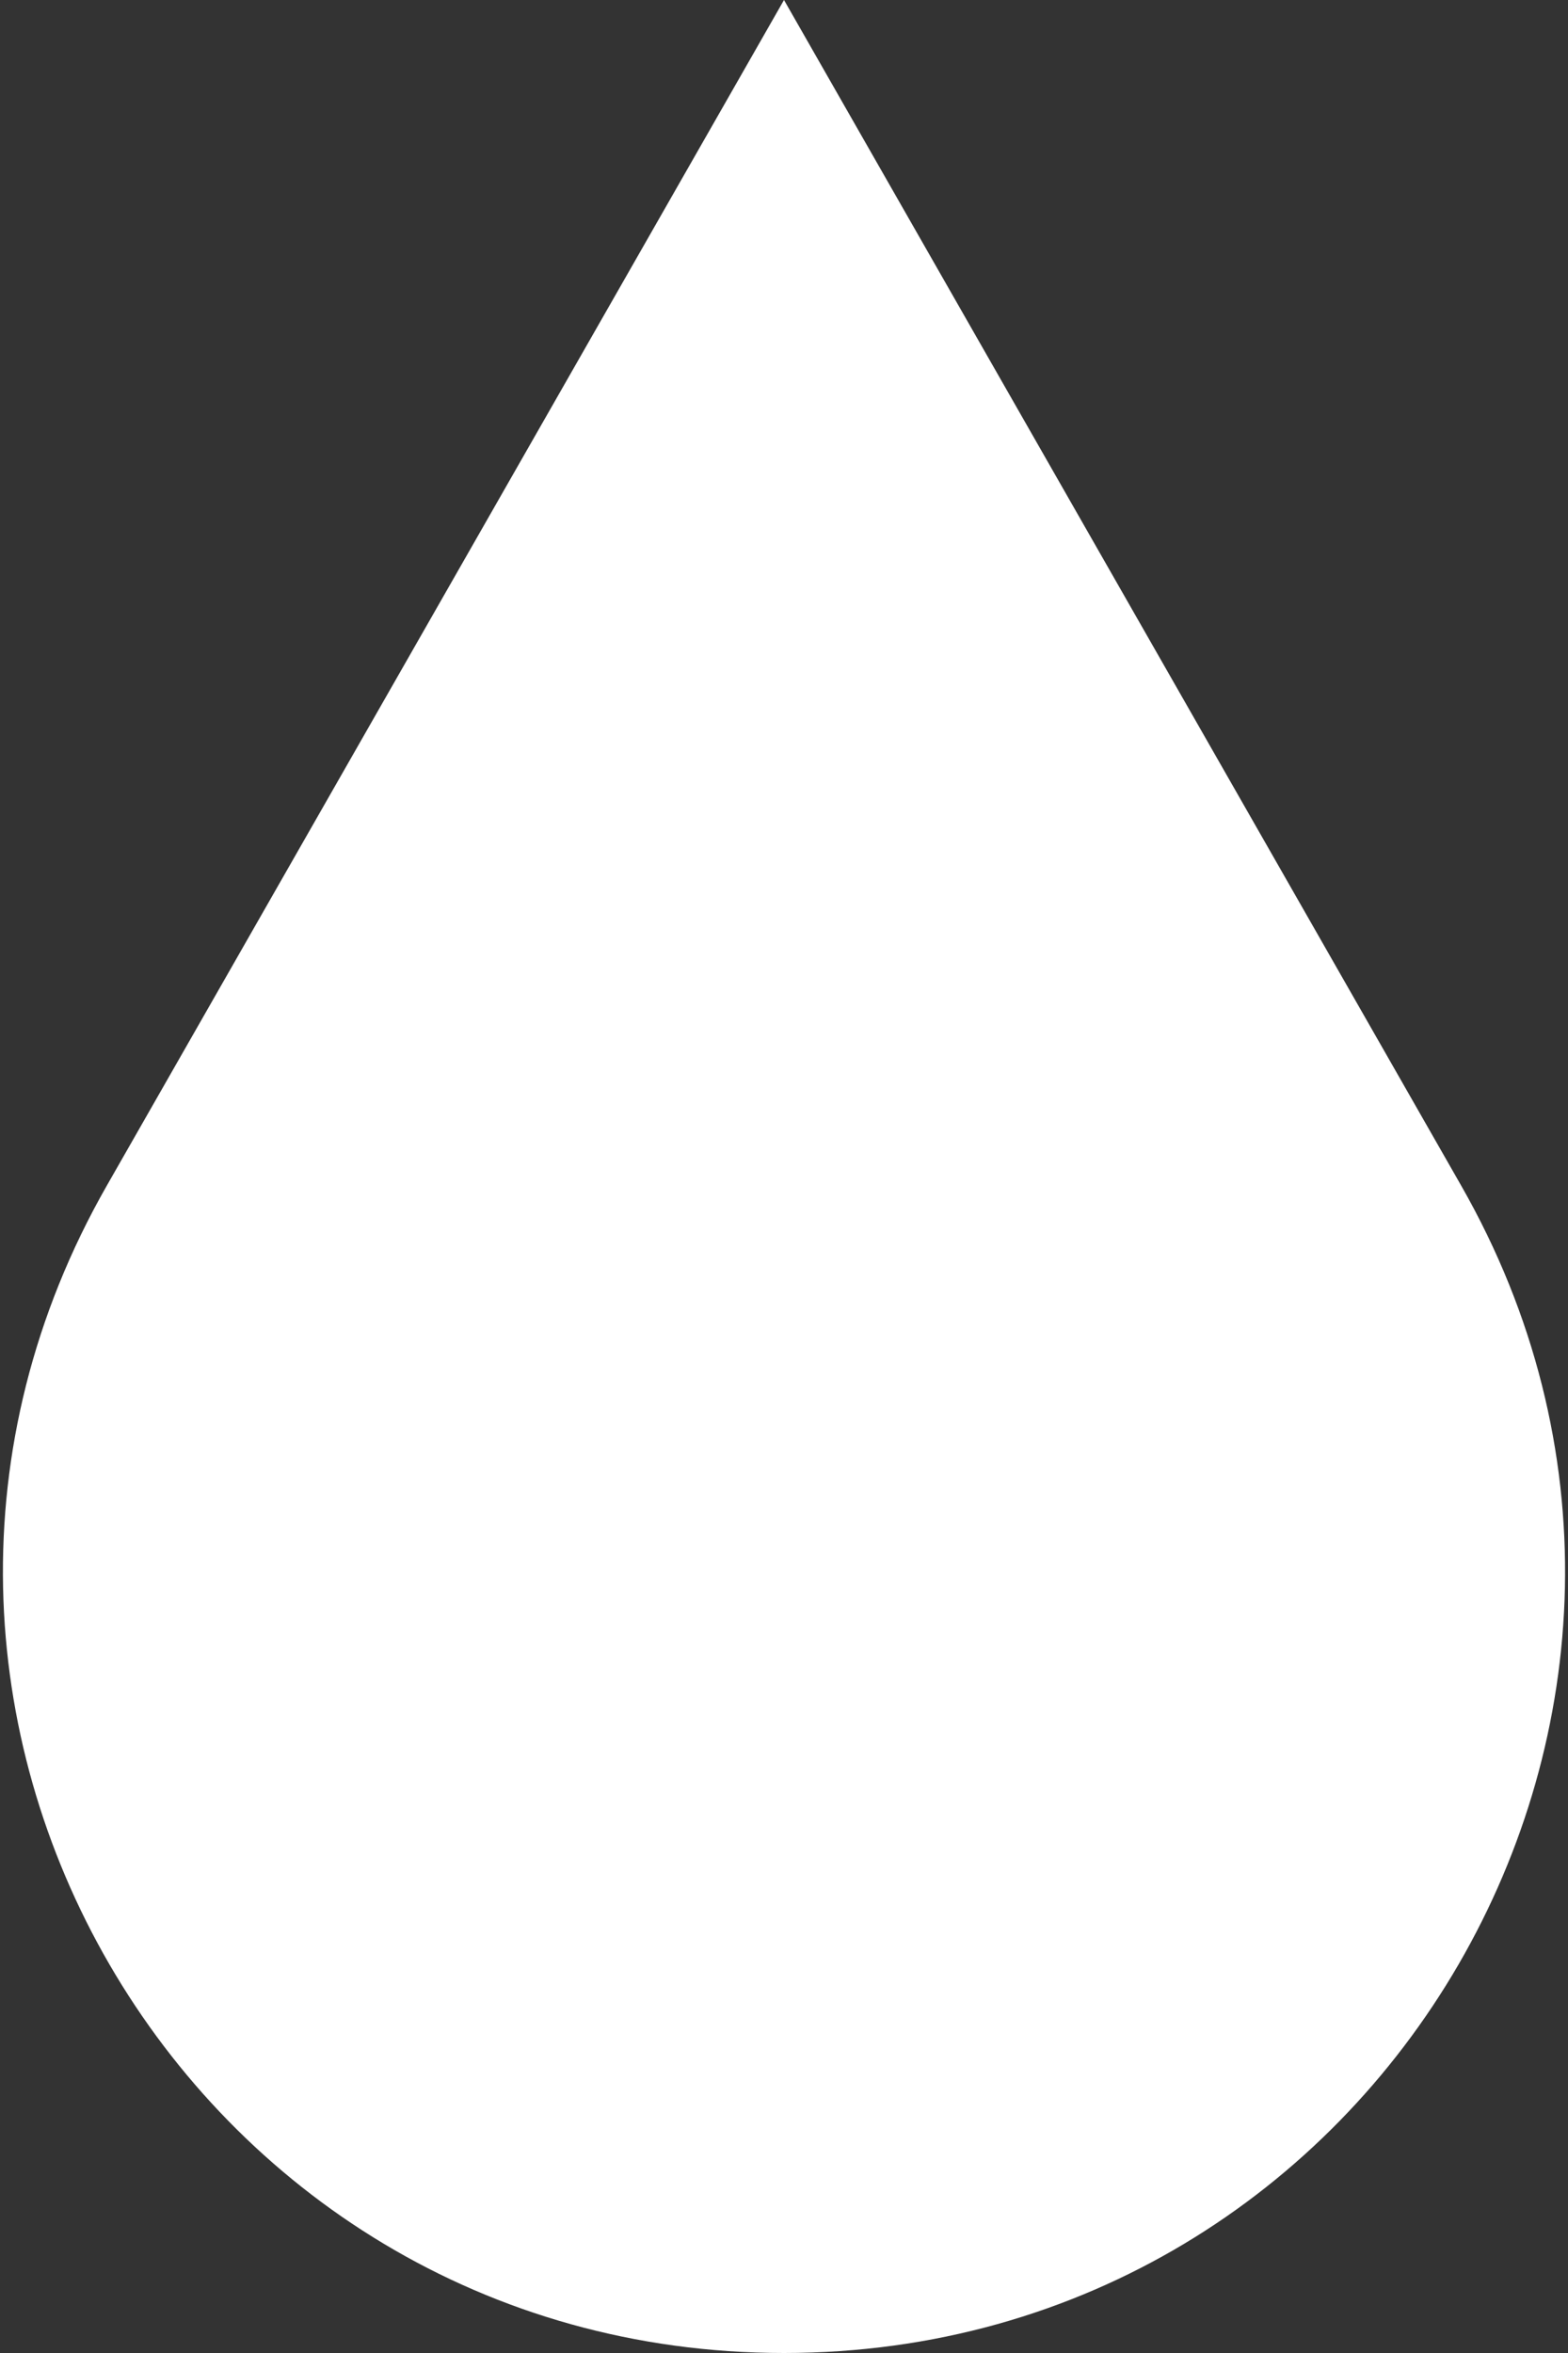 <?xml version="1.0" encoding="UTF-8"?> <svg xmlns="http://www.w3.org/2000/svg" width="14" height="21" viewBox="0 0 14 21" fill="none"><rect x="0" y="0" width="14" height="21" fill="#333333" stroke="none"/> <path d="M7 0L13.046 10.581C15.699 15.224 12.347 21 7 21V21C1.653 21 -1.699 15.224 0.954 10.581L7 0Z" fill="white"></path> </svg> 
